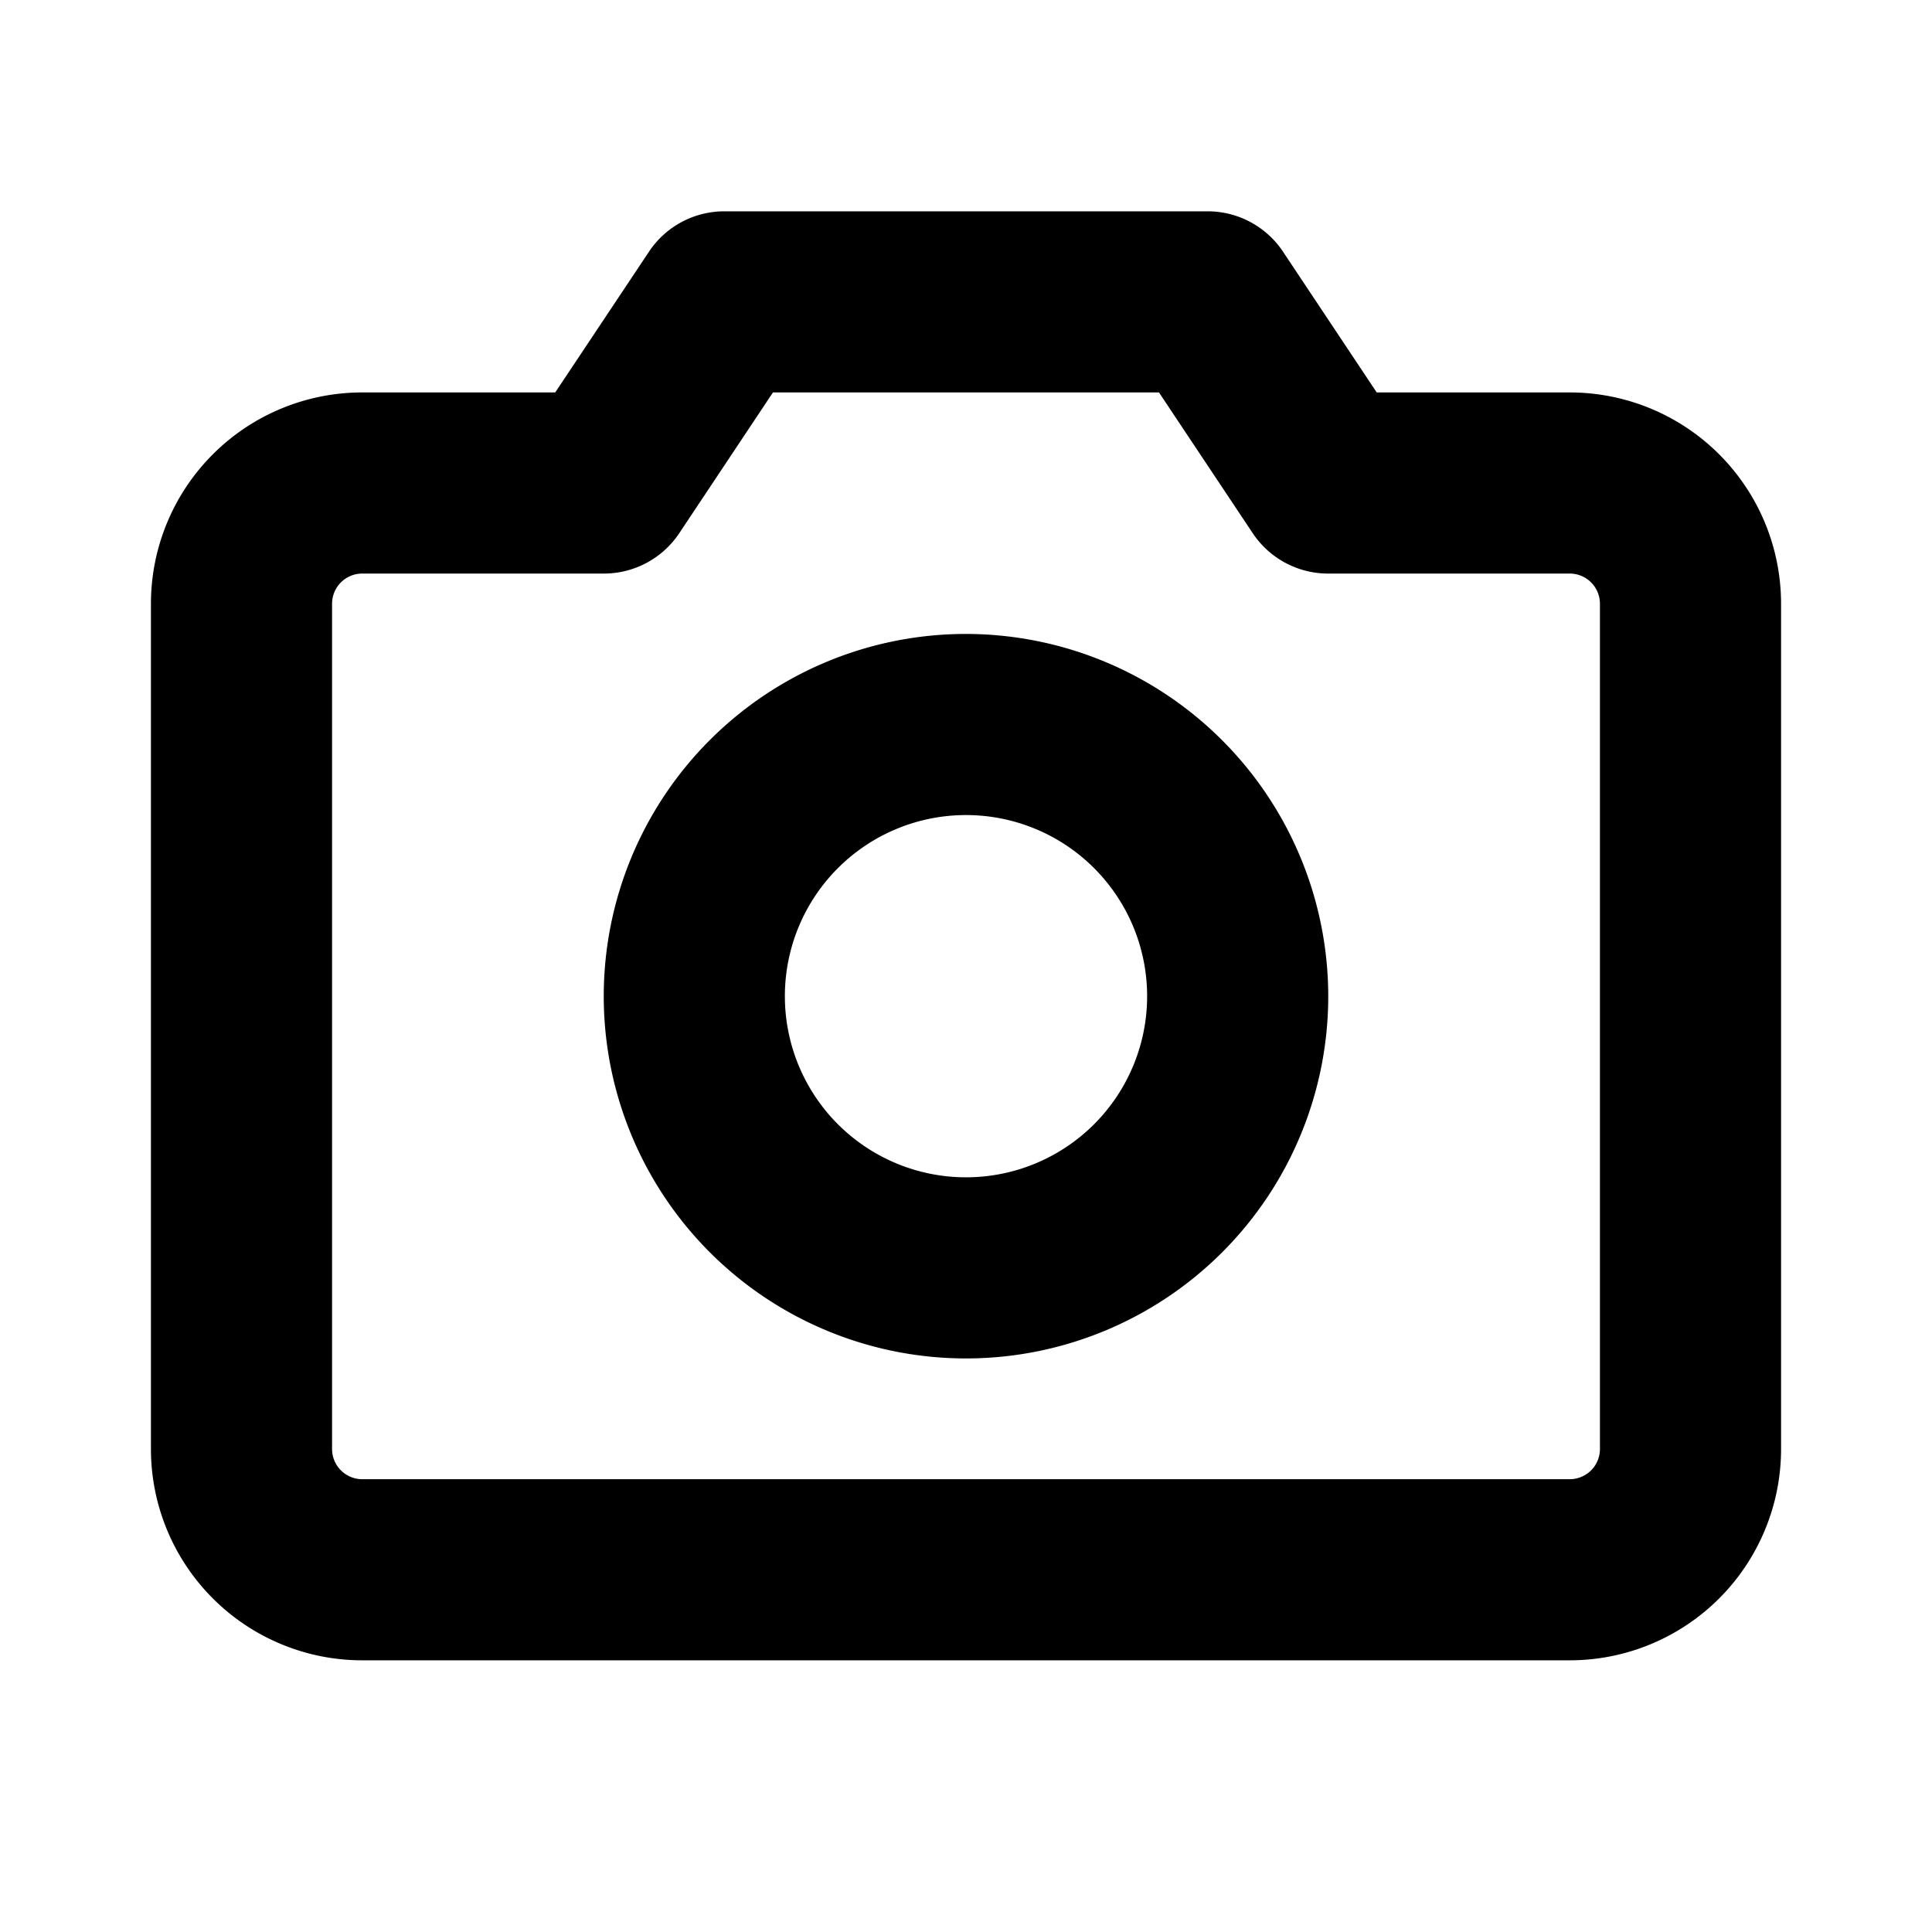 <svg xmlns="http://www.w3.org/2000/svg" width="32" height="32" fill="#000000" viewBox="0 0 256 256"><path d="M208,52H182.42L170,33.34A12,12,0,0,0,160,28H96a12,12,0,0,0-10,5.34L73.57,52H48A28,28,0,0,0,20,80V192a28,28,0,0,0,28,28H208a28,28,0,0,0,28-28V80A28,28,0,0,0,208,52Zm4,140a4,4,0,0,1-4,4H48a4,4,0,0,1-4-4V80a4,4,0,0,1,4-4H80a12,12,0,0,0,10-5.34L102.42,52h51.15L166,70.66A12,12,0,0,0,176,76h32a4,4,0,0,1,4,4ZM128,84a48,48,0,1,0,48,48A48.05,48.05,0,0,0,128,84Zm0,72a24,24,0,1,1,24-24A24,24,0,0,1,128,156Z"></path></svg>